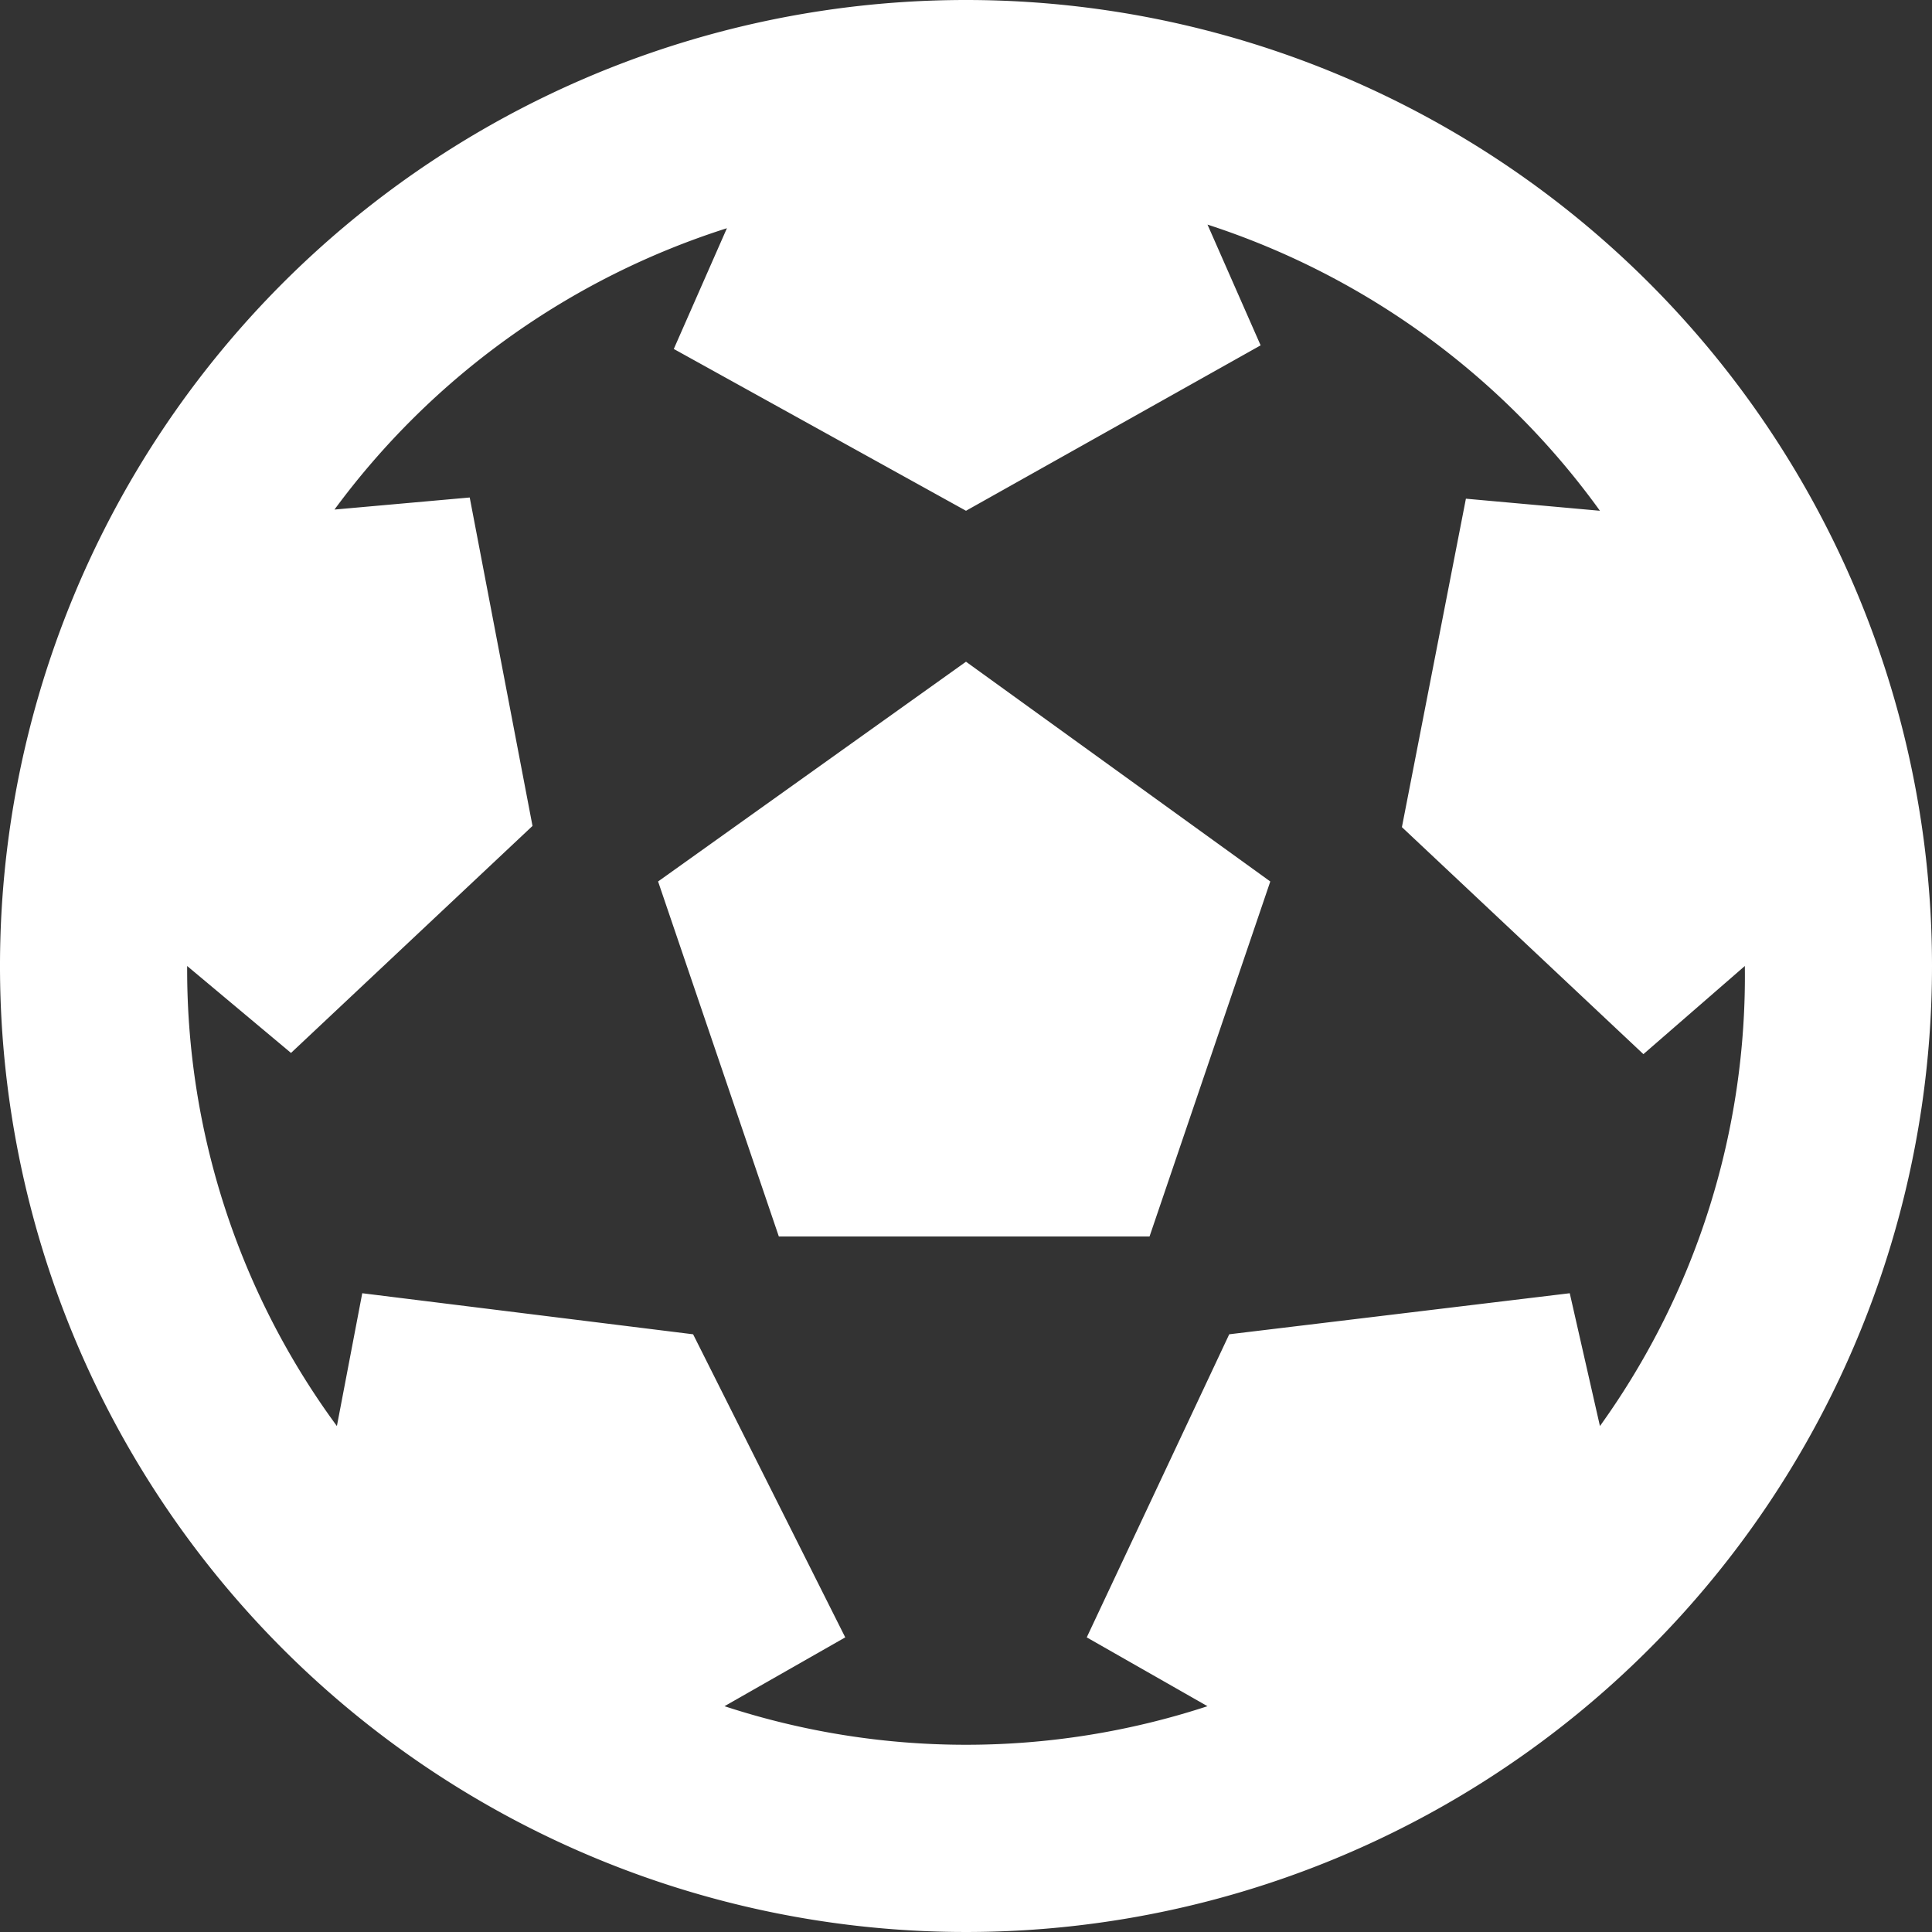 <?xml version="1.0" encoding="utf-8"?>
<svg xmlns="http://www.w3.org/2000/svg" viewBox="0 0 16 16" width="16px" height="16px"><rect x="0" y="0" width="16" height="16" fill="#333333" stroke="none"/><defs><style>.cls-1{fill:#fff;}</style></defs><title>white-fa-futbol-solid</title><g id="Layer_2" data-name="Layer 2"><g id="Hotel_-_White" data-name="Hotel - White"><path id="white-fa-futbol-solid" class="cls-1" d="M16,8A8,8,0,1,1,8,0,8,8,0,0,1,16,8ZM14.45,8h0l-.84.73-2-1.88.53-2.72,1.11.1A6.47,6.47,0,0,0,10,1.86l.44,1L8,4.23,5.58,2.89l.44-1A6.47,6.47,0,0,0,2.77,4.22l1.12-.1.52,2.72-2,1.88L1.55,8h0a6.38,6.38,0,0,0,1.24,3.81L3,10.71l2.74.34L7,13.56l-1,.57a6.42,6.42,0,0,0,4,0l-1-.57,1.18-2.51L13,10.71l.25,1.1A6.38,6.38,0,0,0,14.45,8Zm-8,2.24-1-2.94L8,5.48,10.52,7.3l-1,2.94Z"/></g></g></svg>

